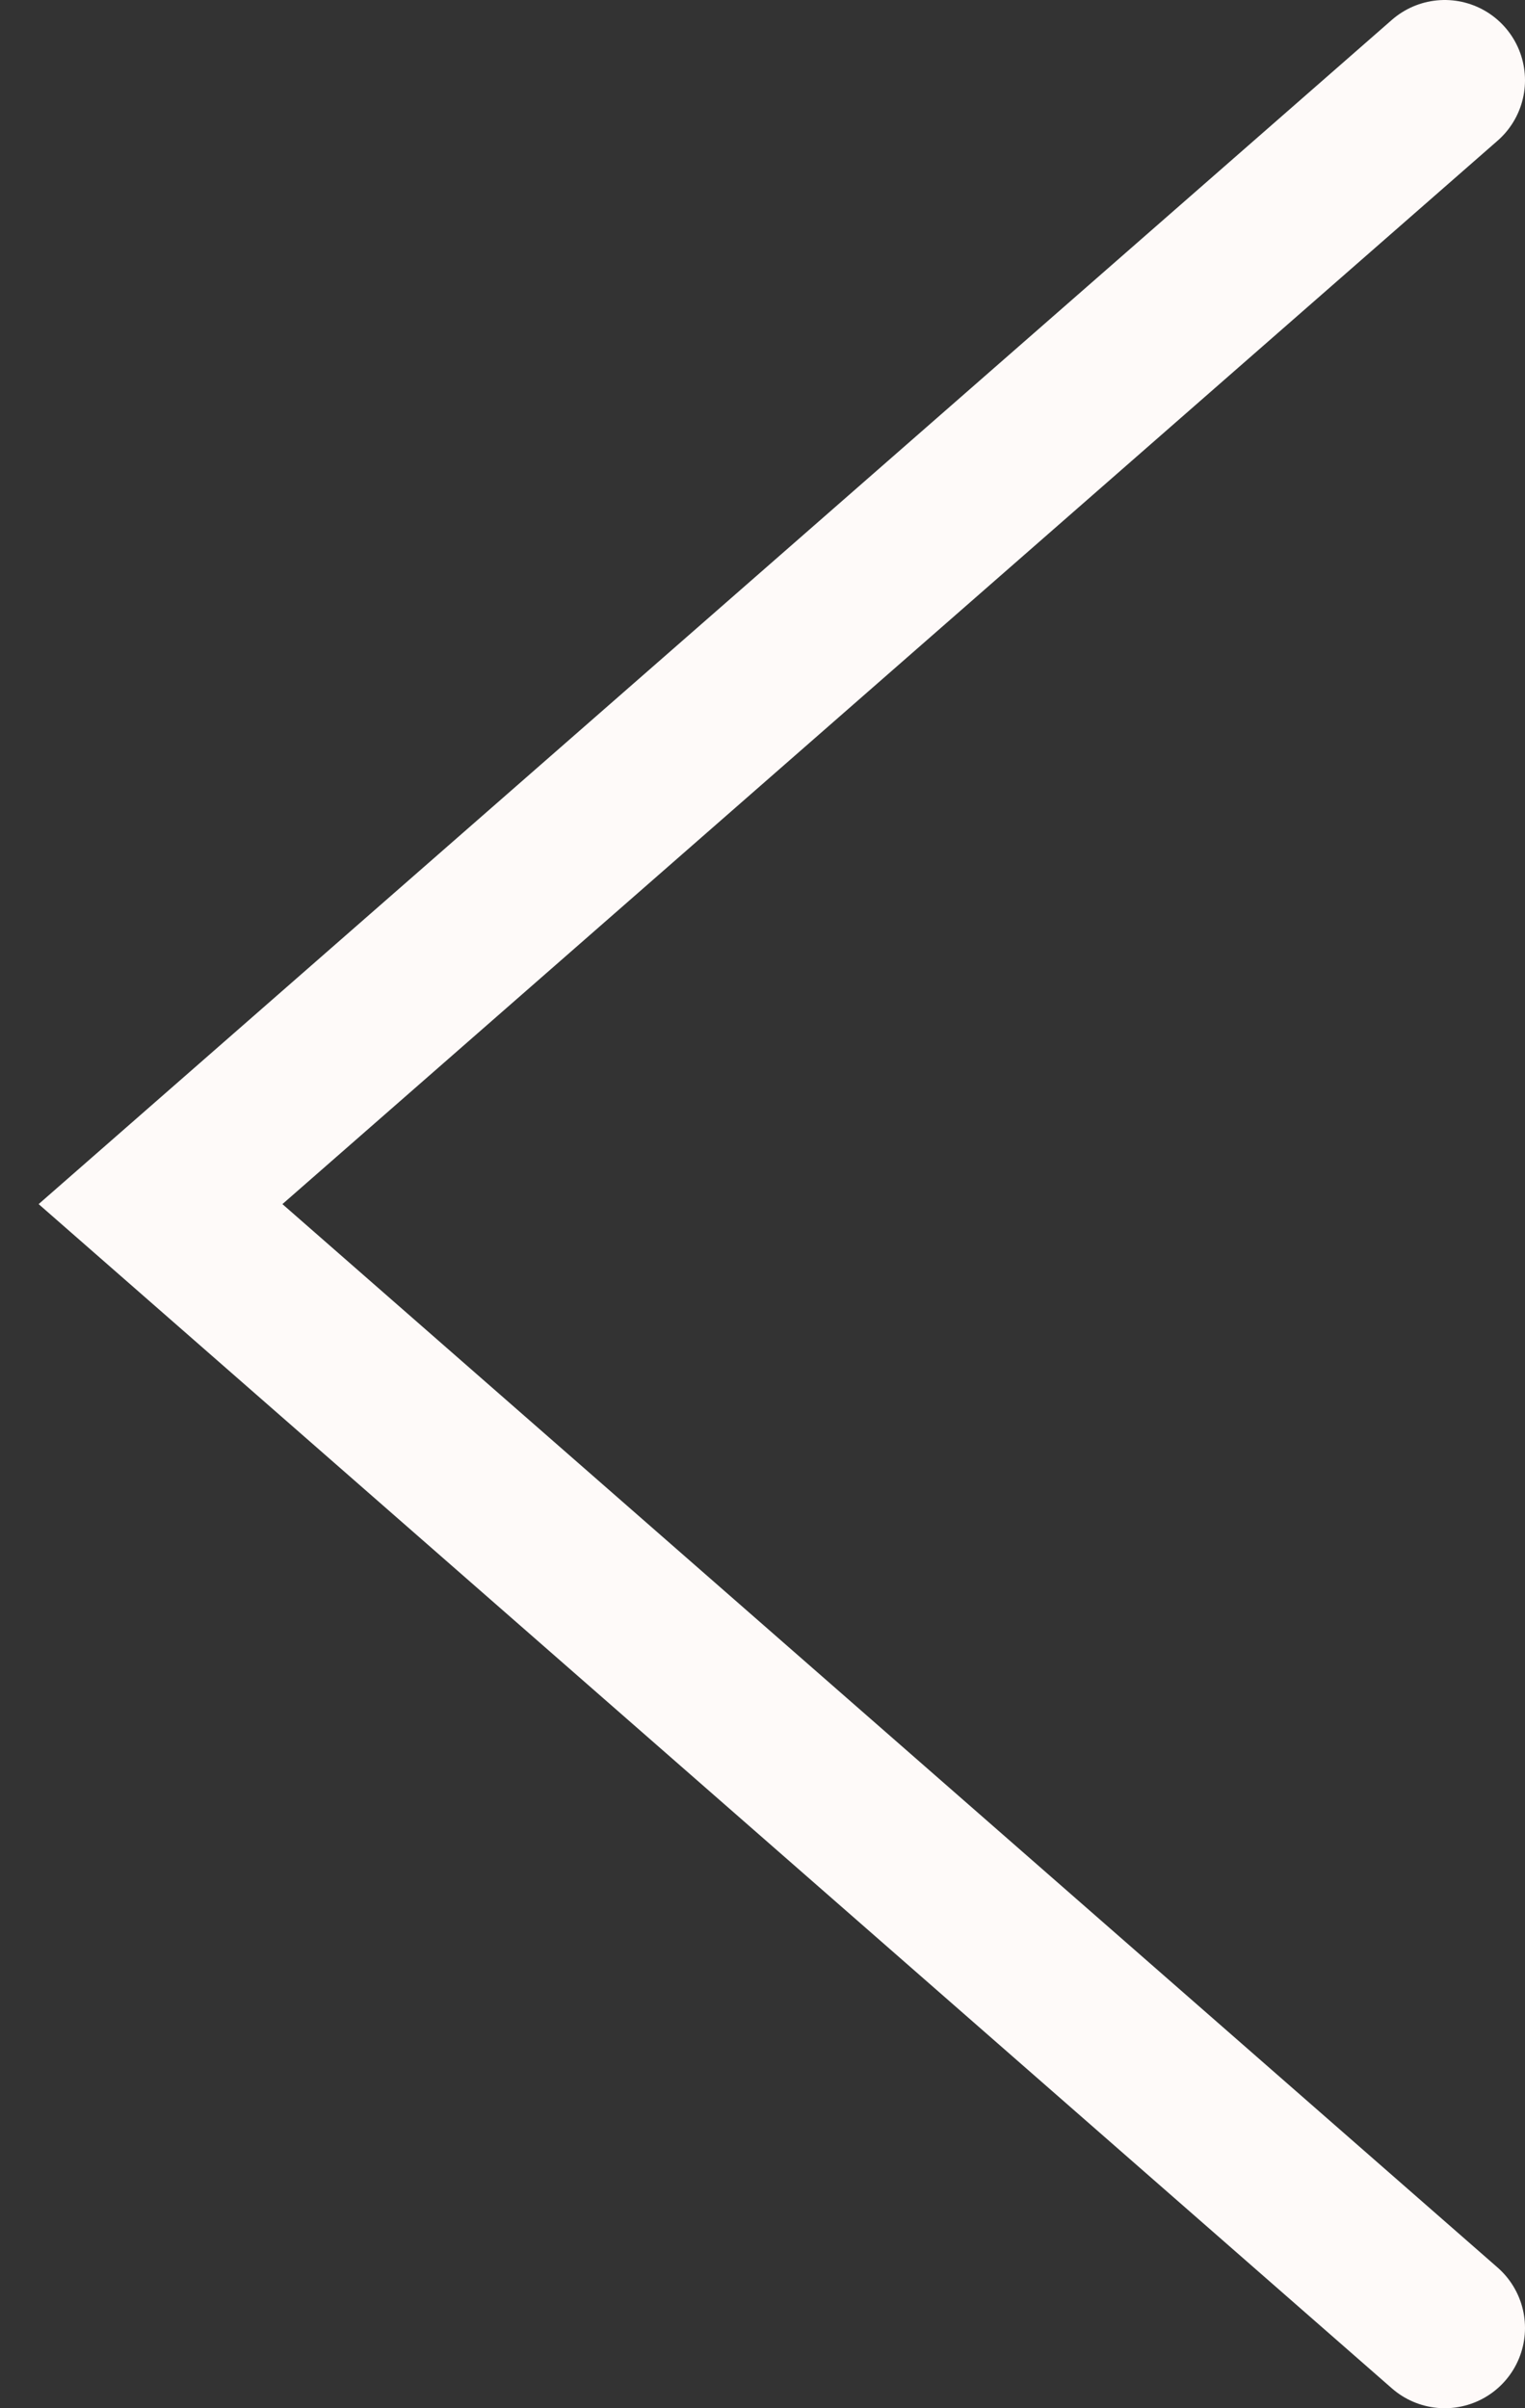 <?xml version="1.0" encoding="UTF-8"?> <svg xmlns="http://www.w3.org/2000/svg" width="19" height="30" viewBox="0 0 19 30" fill="none"><rect x="0" y="0" width="19" height="30" fill="#333333" stroke="none"/> <path d="M18 1L2 15L18 29" stroke="#FEFAF9" stroke-width="2" stroke-linecap="round"></path> </svg> 
